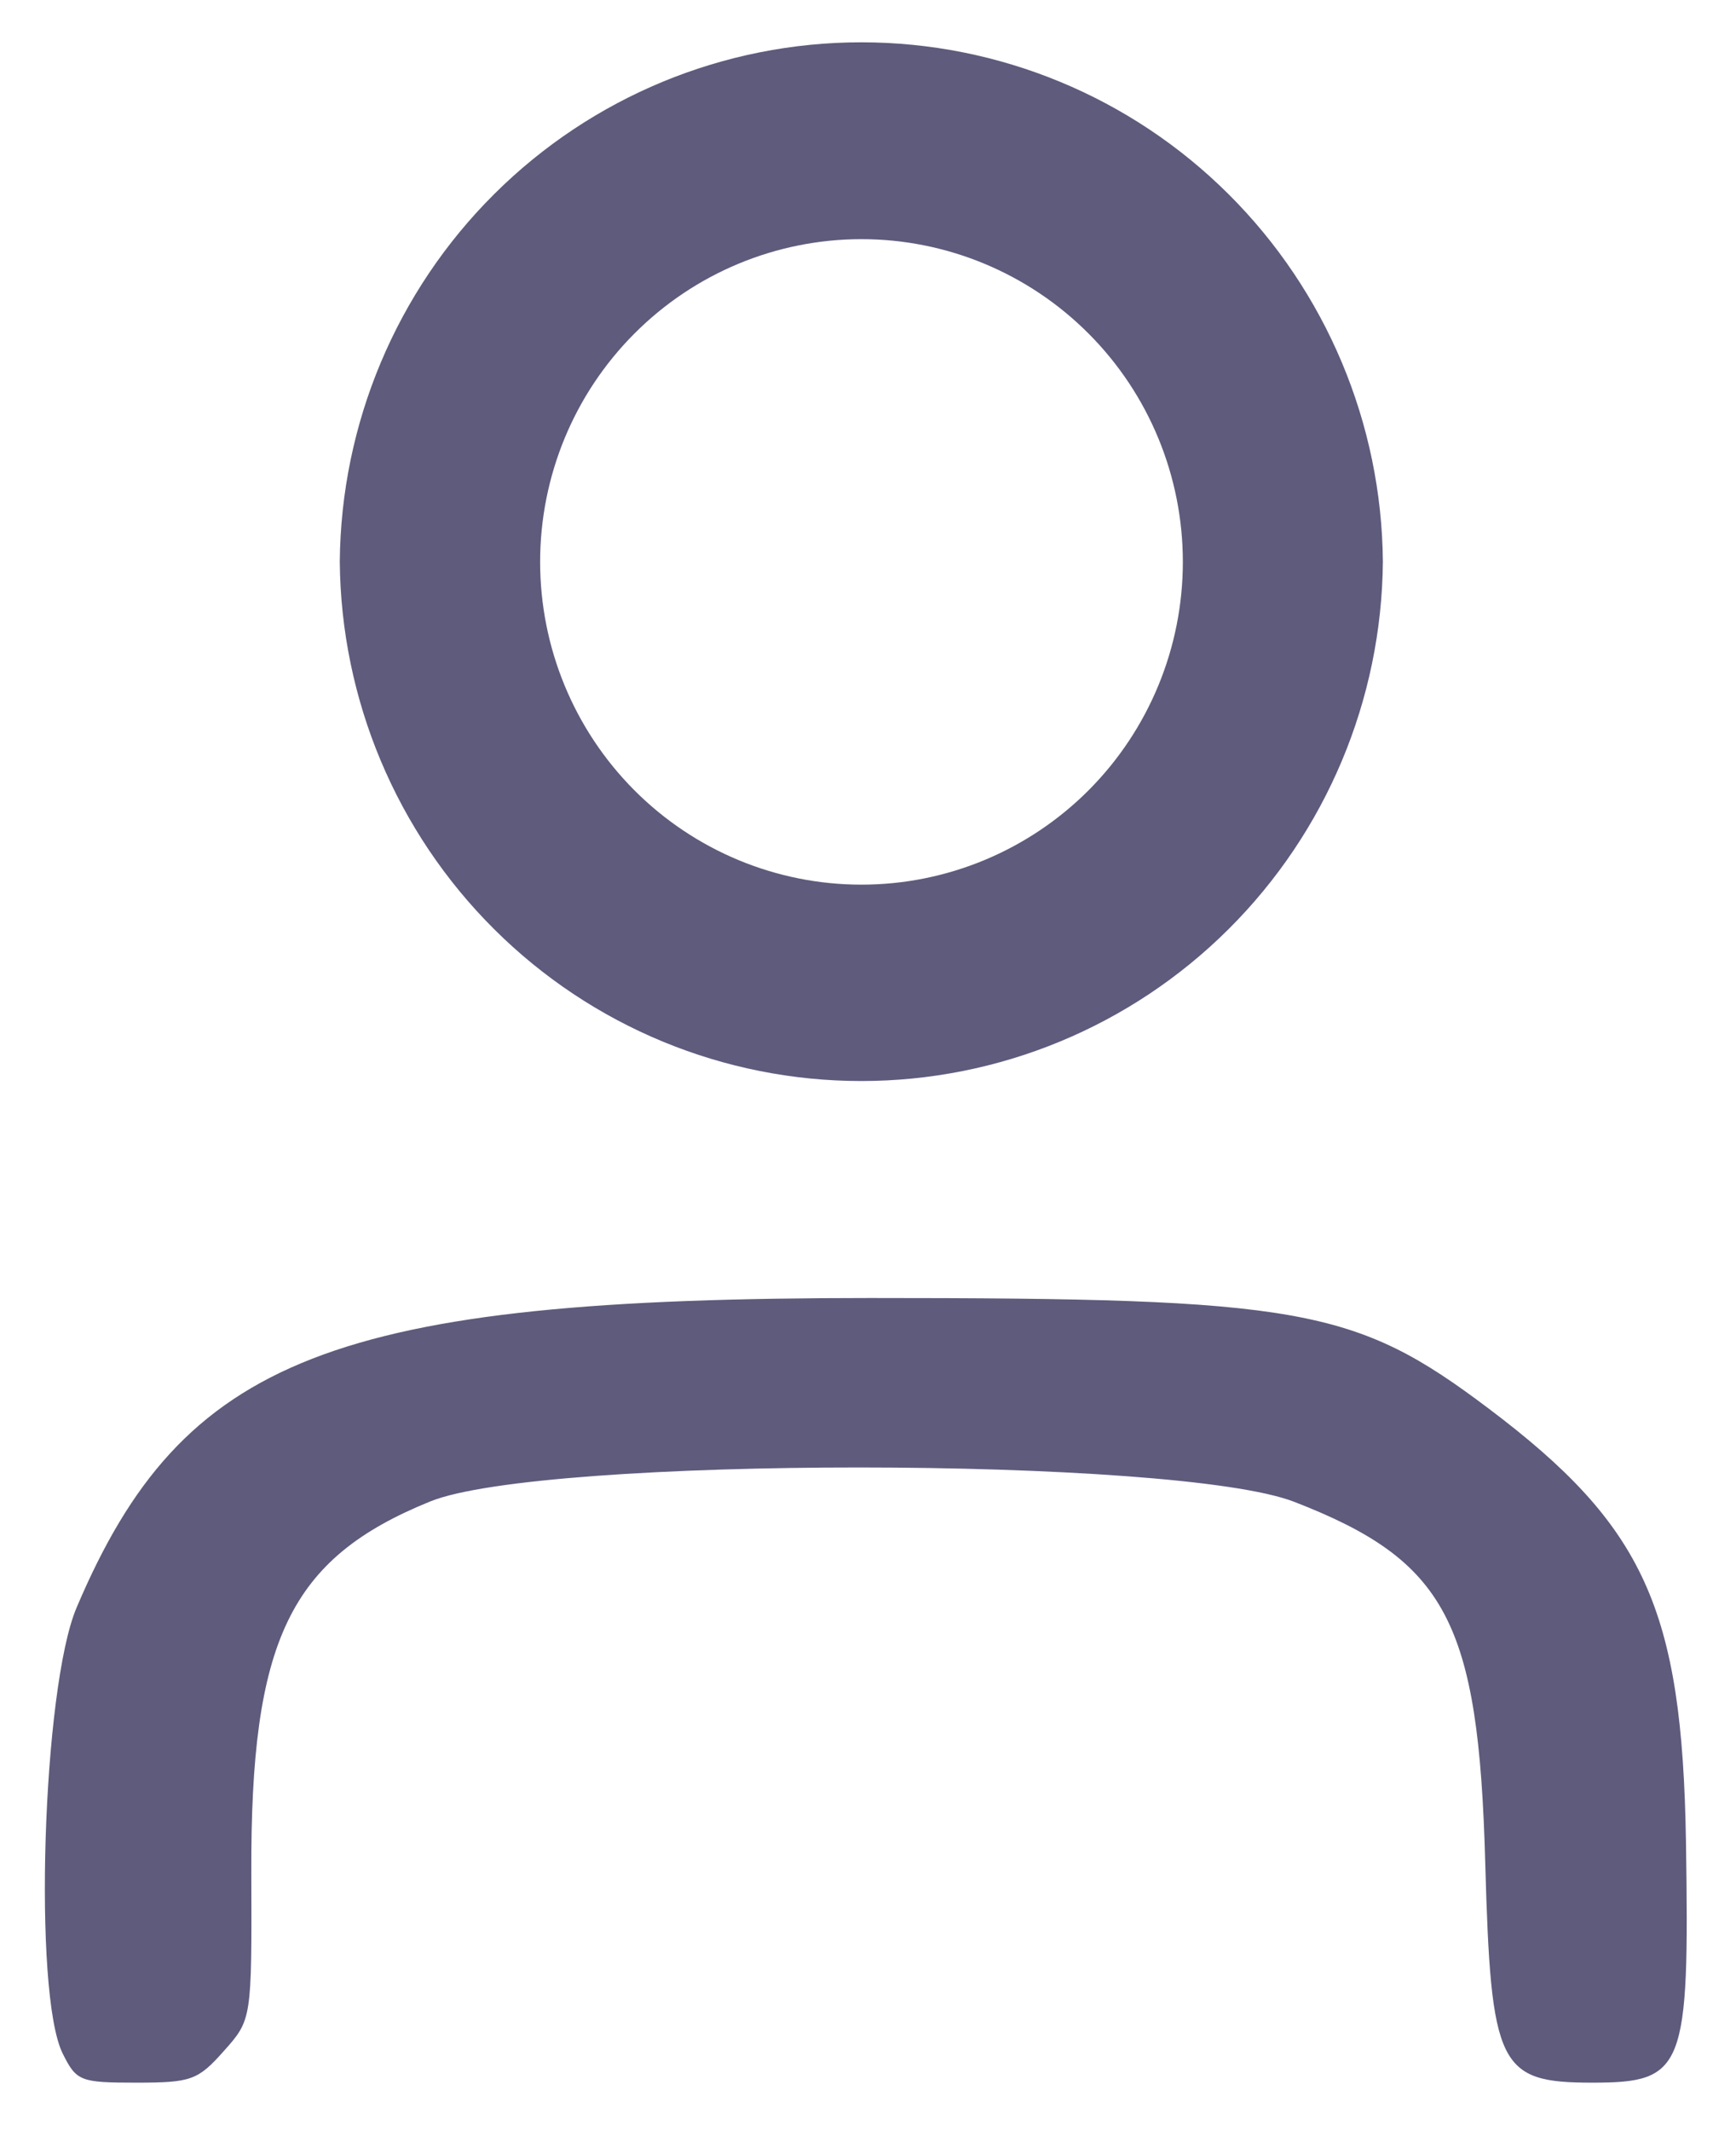 <svg width="22" height="27" viewBox="0 0 22 27" fill="none" xmlns="http://www.w3.org/2000/svg">
<g clip-path="url(#clip0_130_1713)">
<path d="M4.306 7.116C4.321 5.366 5.024 3.692 6.262 2.46C7.5 1.227 9.172 0.536 10.915 0.536C12.659 0.536 14.331 1.227 15.569 2.46C16.807 3.692 17.51 5.366 17.525 7.116C17.51 8.866 16.807 10.54 15.569 11.772C14.331 13.005 12.659 13.696 10.915 13.696C9.172 13.696 7.5 13.005 6.262 11.772C5.024 10.54 4.321 8.866 4.306 7.116ZM6.845 7.119C6.845 8.204 7.274 9.244 8.038 10.011C8.801 10.777 9.837 11.208 10.917 11.208C11.997 11.208 13.033 10.777 13.797 10.011C14.561 9.244 14.99 8.204 14.99 7.119C14.99 6.034 14.561 4.994 13.797 4.228C13.033 3.461 11.997 3.03 10.917 3.03C9.837 3.03 8.801 3.461 8.038 4.228C7.274 4.994 6.845 6.034 6.845 7.119Z" fill="#5E5B7C"/>
<path d="M0.97 20.369C2.318 17.19 4.23 16.445 11.029 16.445C16.482 16.445 17.17 16.568 18.862 17.843C20.84 19.332 21.319 20.385 21.366 23.339C21.411 26.217 21.345 26.386 20.179 26.386C18.991 26.386 18.894 26.186 18.822 23.594C18.738 20.546 18.328 19.774 16.401 19.027C14.907 18.449 6.869 18.446 5.451 19.023C3.671 19.745 3.174 20.78 3.185 23.73C3.191 25.588 3.191 25.588 2.835 25.987C2.508 26.355 2.422 26.386 1.729 26.386C1.016 26.386 0.969 26.368 0.794 26.016C0.417 25.253 0.538 21.389 0.97 20.369Z" fill="#5E5B7C"/>
</g>
<defs>
<clipPath id="clip0_130_1713">
<rect width="22" height="27" fill="white"/>
</clipPath>
</defs>
</svg>
